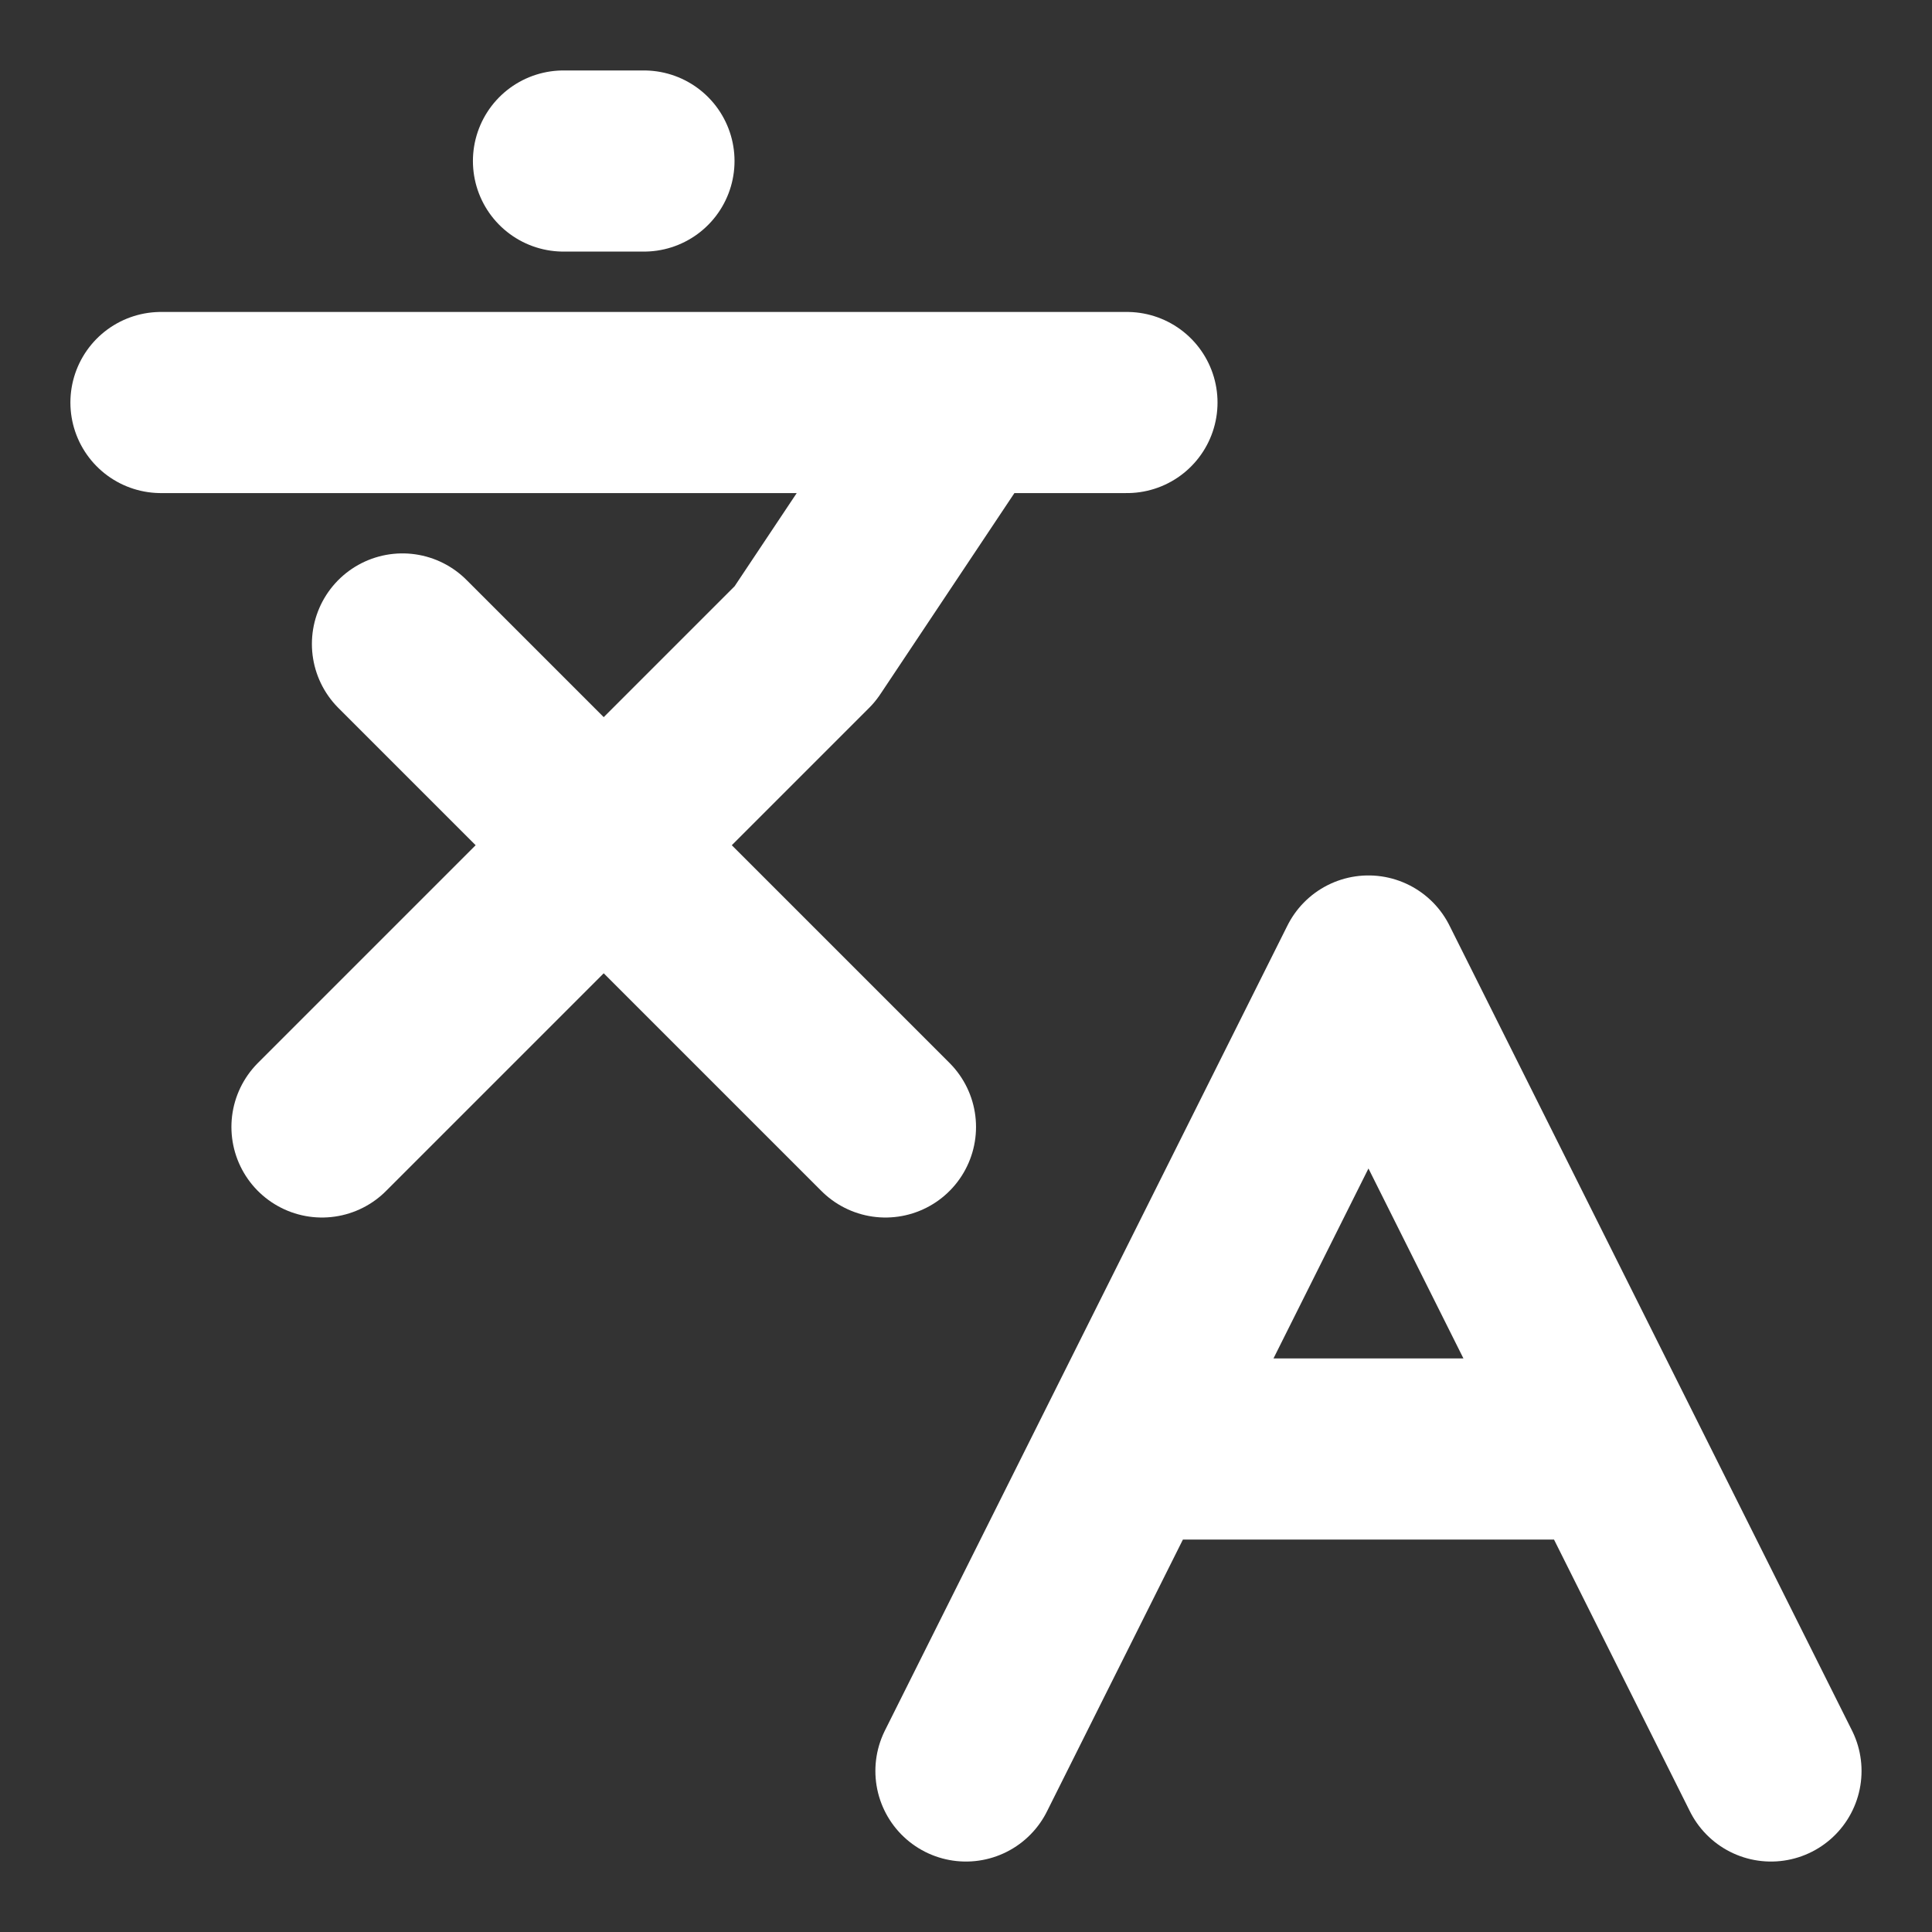 <?xml version="1.0" encoding="UTF-8"?> <svg xmlns="http://www.w3.org/2000/svg" width="32" height="32" viewBox="0 0 32 32" fill="none"><rect x="0" y="0" width="32" height="32" fill="#333333" stroke="none"/><path d="M6.666 10.666L14.666 18.666M5.333 18.666L13.333 10.666L15.999 6.667M2.666 6.667H18.666M9.333 2.667H10.666M29.333 29.333L22.666 16L15.999 29.333M18.666 24H26.666" stroke="white" stroke-width="3" stroke-linecap="round" stroke-linejoin="round"></path></svg> 